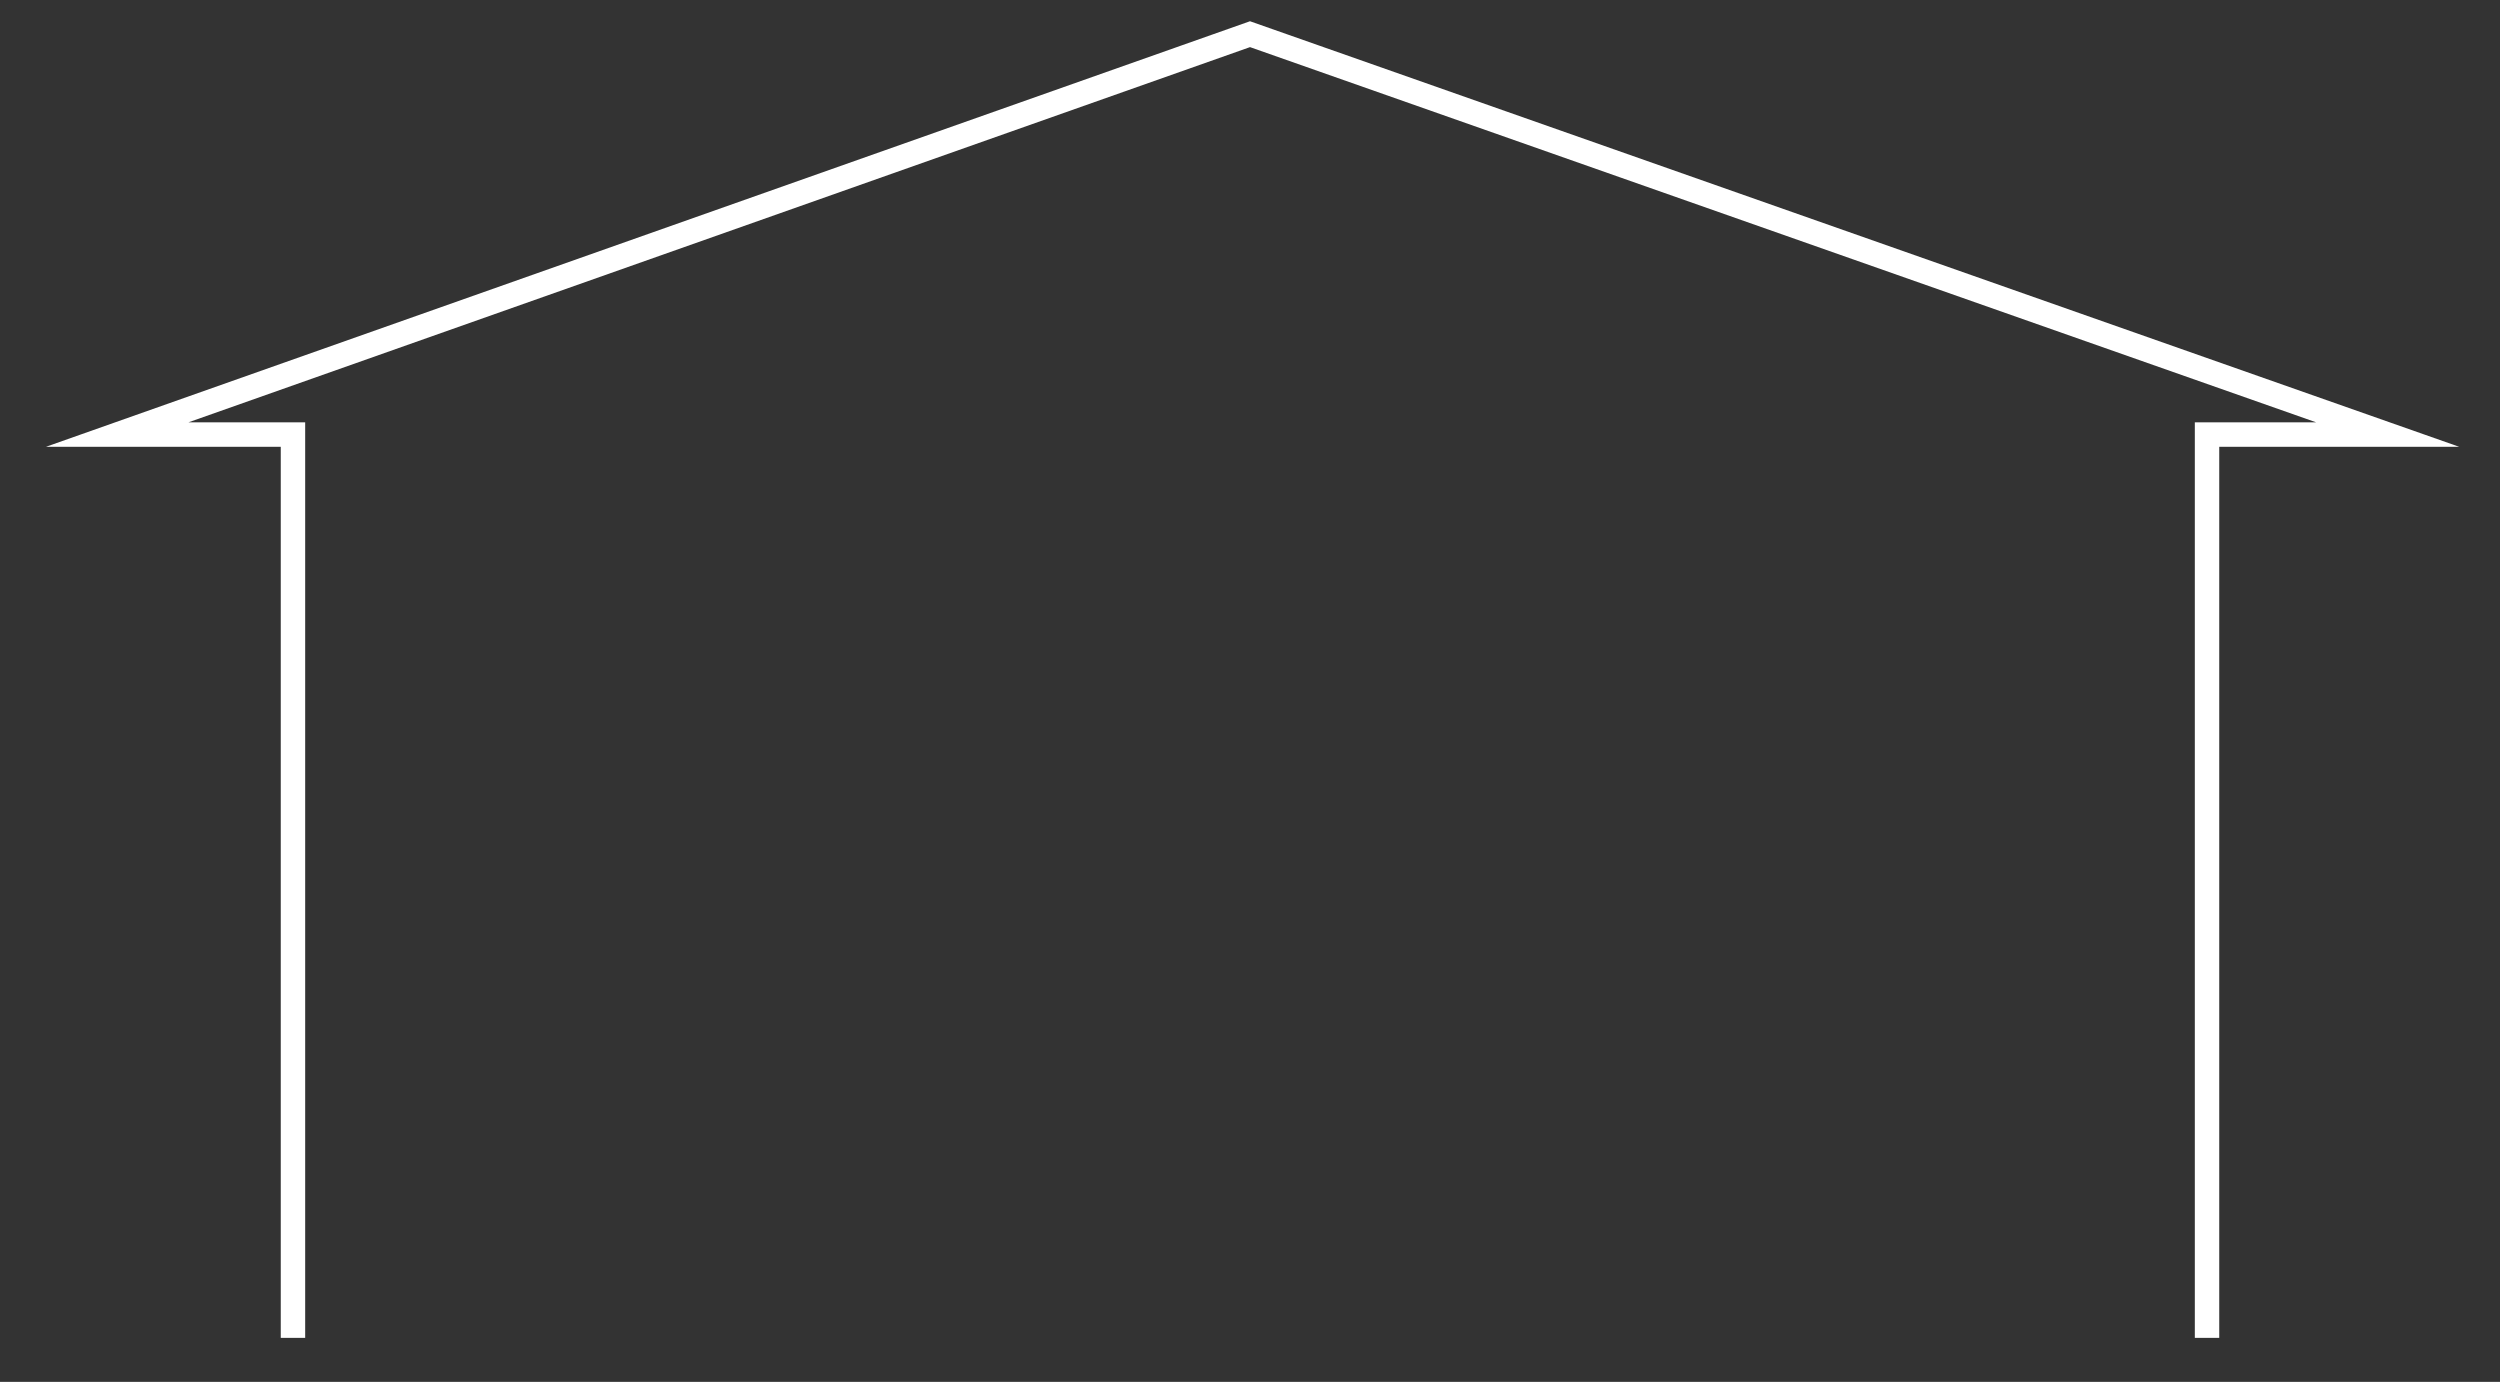 <?xml version="1.0" encoding="UTF-8" standalone="no"?>
<svg xmlns="http://www.w3.org/2000/svg" width="1024" height="566" viewBox="0 0 1024 566" version="1.1">
  <rect x="0" y="0" width="1024" height="566" fill="#333333" stroke="none"/>
  <style type="text/css">
      .haus-svg-white {
        stroke: #fff;
        stroke-width: 10;
        fill: none;
        stroke-linejoin: miter;
        stroke-miterlimit: 15;
      }
  </style>
  <path class="haus-svg-white" d="M904,548 904,178 978,178 512,14 48,178 120,178 120,548"></path>
</svg>
